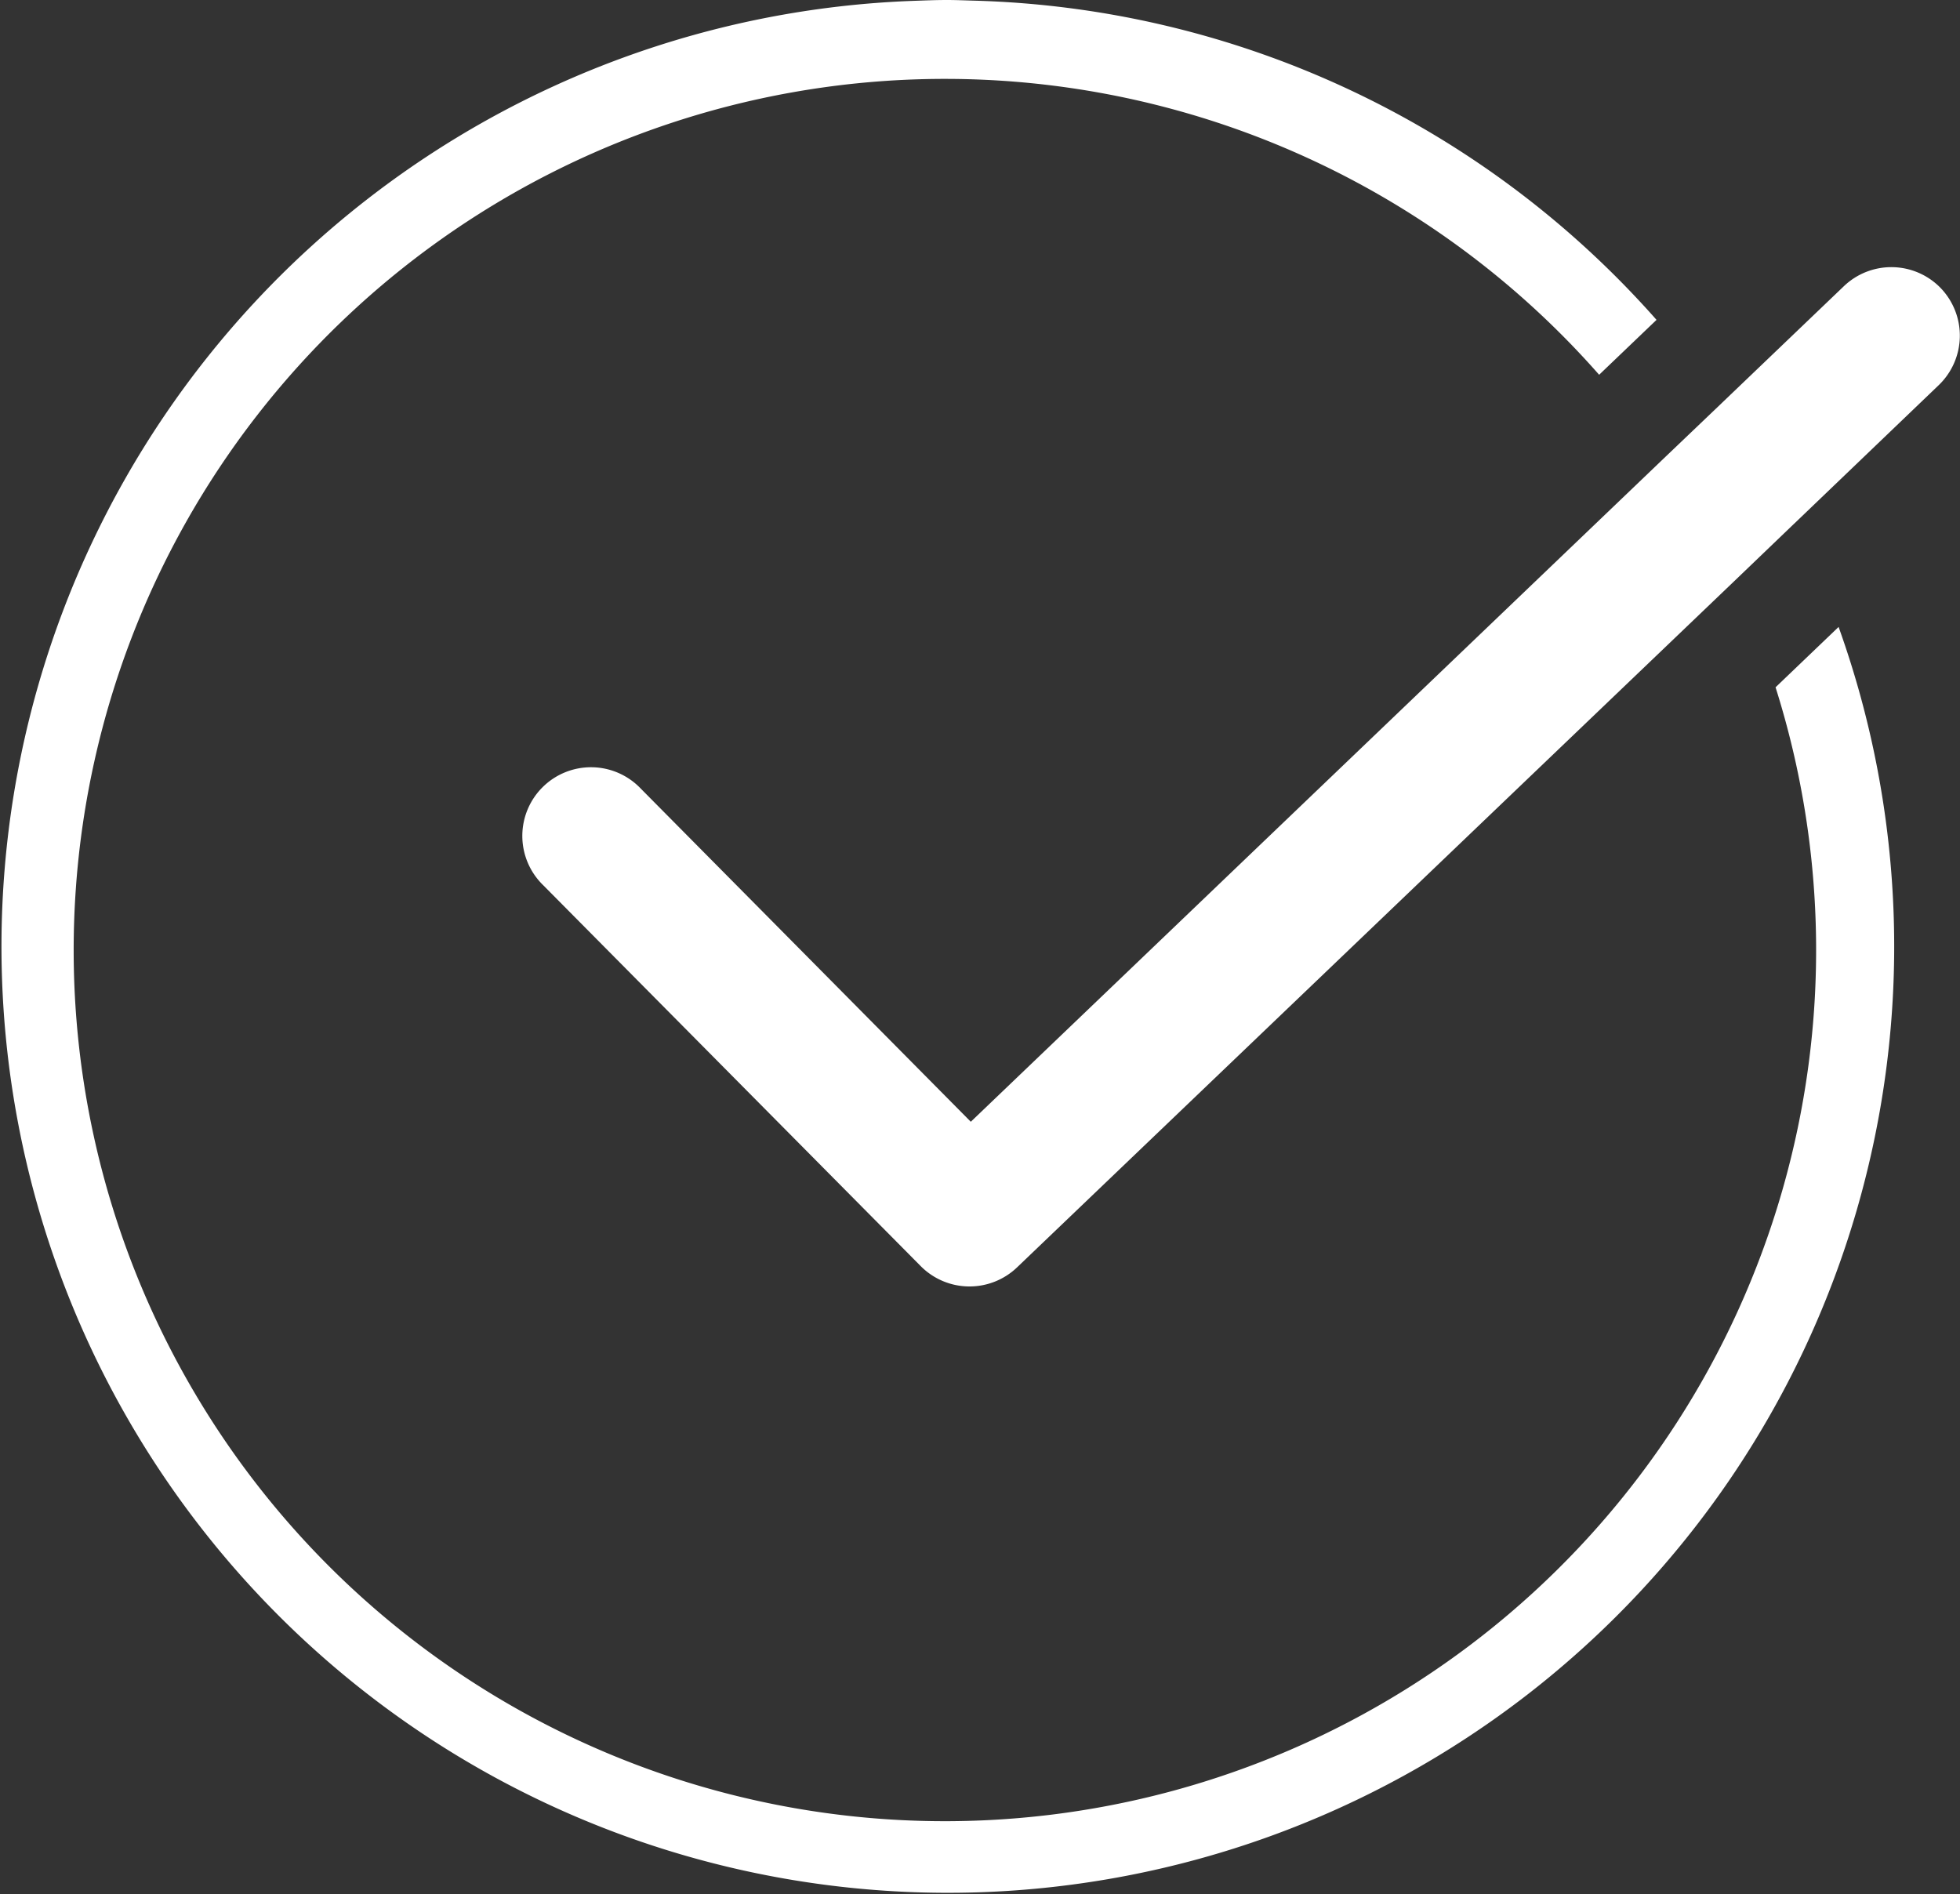 <svg xmlns="http://www.w3.org/2000/svg" xmlns:xlink="http://www.w3.org/1999/xlink" width="50.92" height="49.211" viewBox="0 0 50.92 49.211"><rect x="0" y="0" width="50.92" height="49.211" fill="#333333" stroke="none"/><defs><clipPath id="a"><rect width="50.92" height="49.21" fill="#fff"/></clipPath></defs><g transform="translate(0 0)"><g transform="translate(0 0)" clip-path="url(#a)"><path d="M47.762,16.293l-1.634,1.564a22.634,22.634,0,1,1-4.583-8.12l1.482-1.418.009-.008A24.539,24.539,0,0,0,25.34.018C25.1.012,24.851,0,24.605,0c-.292,0-.581.012-.87.022A24.586,24.586,0,1,0,47.766,16.289Z" transform="translate(0 0)" fill="#fff"/><path d="M56.721,10.705a1.784,1.784,0,0,0-2.521-.056L51.033,13.68l-.008.008-1.5,1.432L31.517,32.359,22.94,23.7a1.784,1.784,0,1,0-2.534,2.511l9.811,9.9a1.786,1.786,0,0,0,2.5.033L51.348,18.316,52.9,16.827l.006-.005,3.756-3.6a1.784,1.784,0,0,0,.055-2.521" transform="translate(-6.296 -3.214)" fill="#fff"/></g></g></svg>